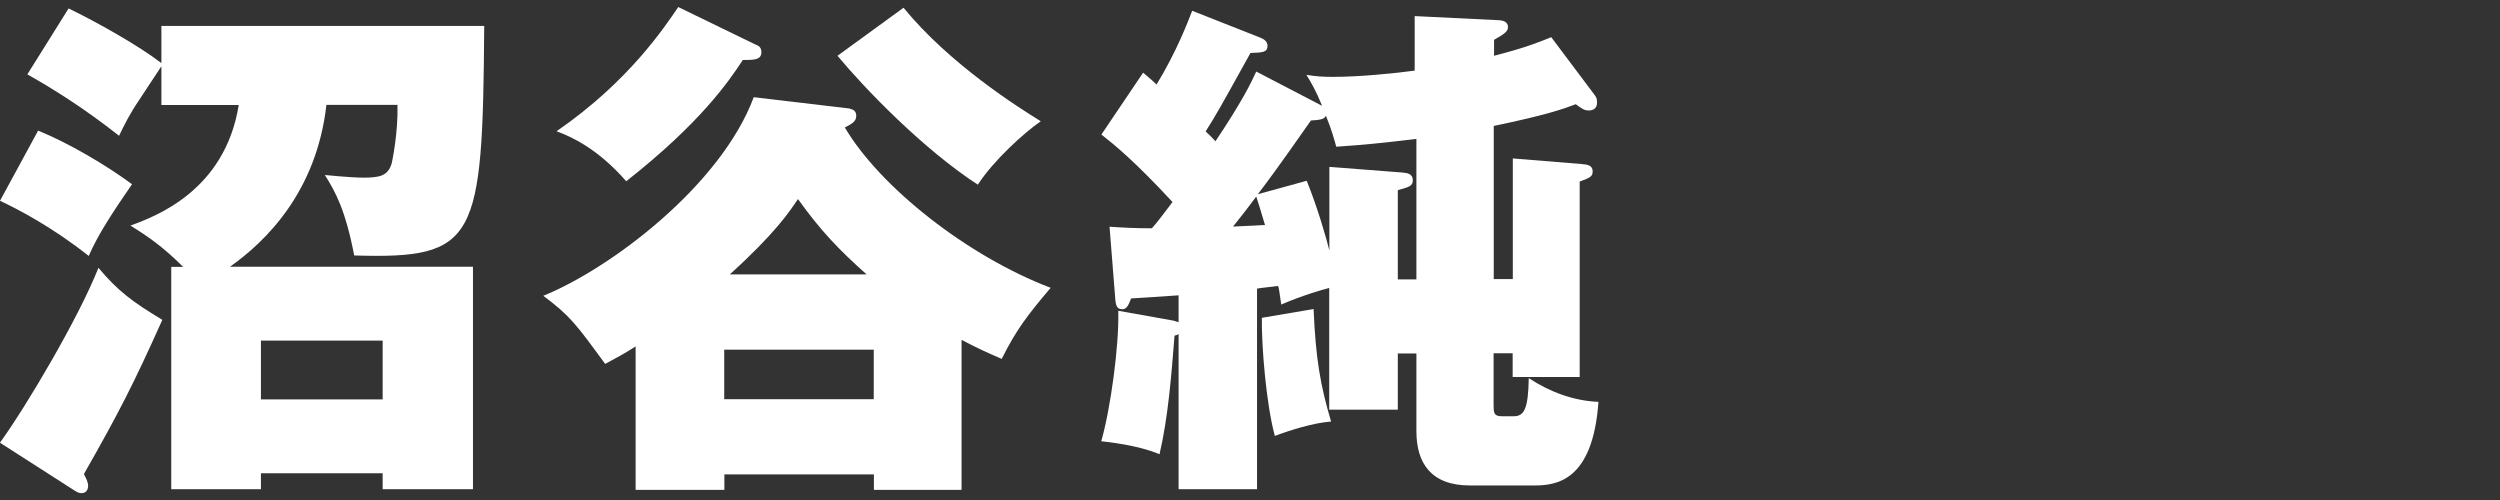 <?xml version="1.0" encoding="UTF-8"?><svg id="_01" xmlns="http://www.w3.org/2000/svg" width="160" height="32" viewBox="0 0 160 32"><rect x="0" y="0" width="160" height="32" fill="#333333" stroke="none"/><defs><style>.cls-1{fill:#fff;}</style></defs><path class="cls-1" d="m2.44,8.36c1.95.79,4.36,2.21,6.01,3.43-1.19,1.72-2.21,3.27-2.77,4.59-2.34-1.85-4.49-2.97-5.68-3.53l2.44-4.49ZM0,28.33c1.72-2.38,5.05-8.02,6.3-11.19,1.25,1.49,2.18,2.18,4.09,3.33-1.81,4.03-2.74,5.87-5.02,9.87.13.26.27.5.27.76,0,.23-.13.46-.4.46-.1,0-.23,0-.46-.16l-4.79-3.07Zm30.27-11.25v14.23h-5.78v-1.02h-7.79v1.02h-5.74v-14.23h.76c-1.25-1.25-2.24-1.95-3.37-2.64,1.58-.59,6.04-2.21,6.93-7.72h-4.95v-2.48c-.16.26-1.12,1.68-1.39,2.11-.63.92-.99,1.65-1.32,2.34-2.18-1.72-4.16-2.97-5.87-3.93L4.39.54c1.78.86,4.49,2.38,5.94,3.5V1.66h20.66c-.1,13.76-.46,14.92-8.32,14.69-.56-2.9-1.19-4.06-1.88-5.15,1.32.13,2.14.17,2.44.17,1.06,0,1.62-.1,1.85-.96.03-.17.4-1.88.36-3.7h-4.55c-.63,5.58-3.89,8.75-6.17,10.36h15.54Zm-5.78,8.48v-3.76h-7.79v3.76h7.79Z"/><path class="cls-1" d="m54.4,6.97c.26.03.4.2.4.43,0,.36-.23.5-.73.76,2.24,3.8,7.82,8.22,13.17,10.26-1.45,1.72-2.18,2.64-3.13,4.55-.99-.43-1.65-.73-2.57-1.22v9.6h-5.61v-.99h-9.57v.99h-5.68v-9.18c-.66.43-1.22.73-1.95,1.12-1.88-2.57-2.24-3.07-3.96-4.36,4.26-1.72,11.35-7.03,13.47-12.71l6.17.73Zm-5.97-4.09c.17.07.3.2.3.46,0,.5-.49.5-1.19.5-.89,1.35-2.67,3.99-7.46,7.76-1.85-2.11-3.5-2.84-4.46-3.2,4.65-3.2,6.93-6.7,7.79-7.95l5.02,2.44Zm7.49,22.67v-3.17h-9.57v3.17h9.57Zm-.46-7.99c-1.82-1.62-2.97-2.84-4.39-4.82-.56.83-1.45,2.18-4.36,4.82h8.75ZM57.83.5c2.97,3.63,7.39,6.4,8.78,7.26-1.06.73-3,2.48-4.03,4.06-3.5-2.28-7.23-6.14-8.98-8.25l4.22-3.07Z"/><path class="cls-1" d="m84.6,6.74c-.36-.89-.66-1.42-.99-1.95.63.1,1.02.13,1.72.13,1.68,0,3.96-.23,5.21-.4V1.03l5.31.26c.26,0,.66.07.66.43,0,.26-.13.4-.89.83v1.02c2.05-.53,2.84-.86,3.66-1.19l2.8,3.73c.1.13.13.26.13.46,0,.43-.33.5-.53.5-.3,0-.46-.13-.83-.4-.79.3-1.88.69-5.25,1.39v9.8h1.22v-7.72l4.42.36c.33.03.69.07.69.46,0,.33-.13.4-.83.66v12.51h-4.29v-1.52h-1.22v3.27c0,.53,0,.76.53.76h.76c.66,0,.93-.46.96-2.44,1.35.89,2.87,1.45,4.46,1.52-.36,5.12-2.74,5.35-4.13,5.35h-4.09c-2.51,0-3.43-1.45-3.43-3.47v-4.98h-1.19v3.6h-4.39v-7.79c-.43.1-1.78.5-3.07,1.06-.13-.86-.13-.96-.2-1.19-.2.03-1.16.13-1.35.17v12.84h-5.02v-9.93c-.06.03-.1.07-.26.1-.2,2.51-.4,5.18-.96,7.59-1.39-.59-3.37-.79-3.73-.83.59-2.05,1.15-6.11,1.09-8.35l3.53.63c.13.03.2.07.33.1v-1.72c-.43.03-2.87.2-3.04.2-.17.46-.3.69-.56.69-.33,0-.43-.2-.46-.76l-.36-4.52c1.06.07,1.68.1,2.71.1.39-.43.89-1.12,1.32-1.68-2.41-2.61-3.76-3.7-4.55-4.32l2.67-3.96c.5.43.63.53.86.76,1.32-2.18,2.01-4.03,2.28-4.72l4.26,1.68c.26.1.56.23.56.56,0,.43-.33.43-1.09.46-2.01,3.63-2.24,4.03-2.87,5.02.43.4.5.5.63.63,1.68-2.51,2.28-3.73,2.61-4.46l4.19,2.18Zm-5.68,7.76c1.42-.07,1.62-.07,2.04-.1-.36-1.19-.39-1.32-.56-1.82-.89,1.19-1.22,1.58-1.48,1.91Zm11.75-5.61c-2.58.3-3.17.36-5.15.5-.16-.56-.26-.99-.66-1.98-.1.16-.16.26-.96.3-2.01,2.87-2.74,3.86-3.4,4.72l3.13-.86c.73,1.82,1.22,3.56,1.45,4.46v-5.35l4.65.36c.33.03.69.07.69.5,0,.36-.23.43-.96.63v5.71h1.19v-8.98Zm-6.6,10.89c.13,3.14.43,4.88,1.12,7.2-1.12.07-2.74.59-3.6.92-.56-2.05-.86-5.81-.83-7.56l3.3-.56Z"/></svg>